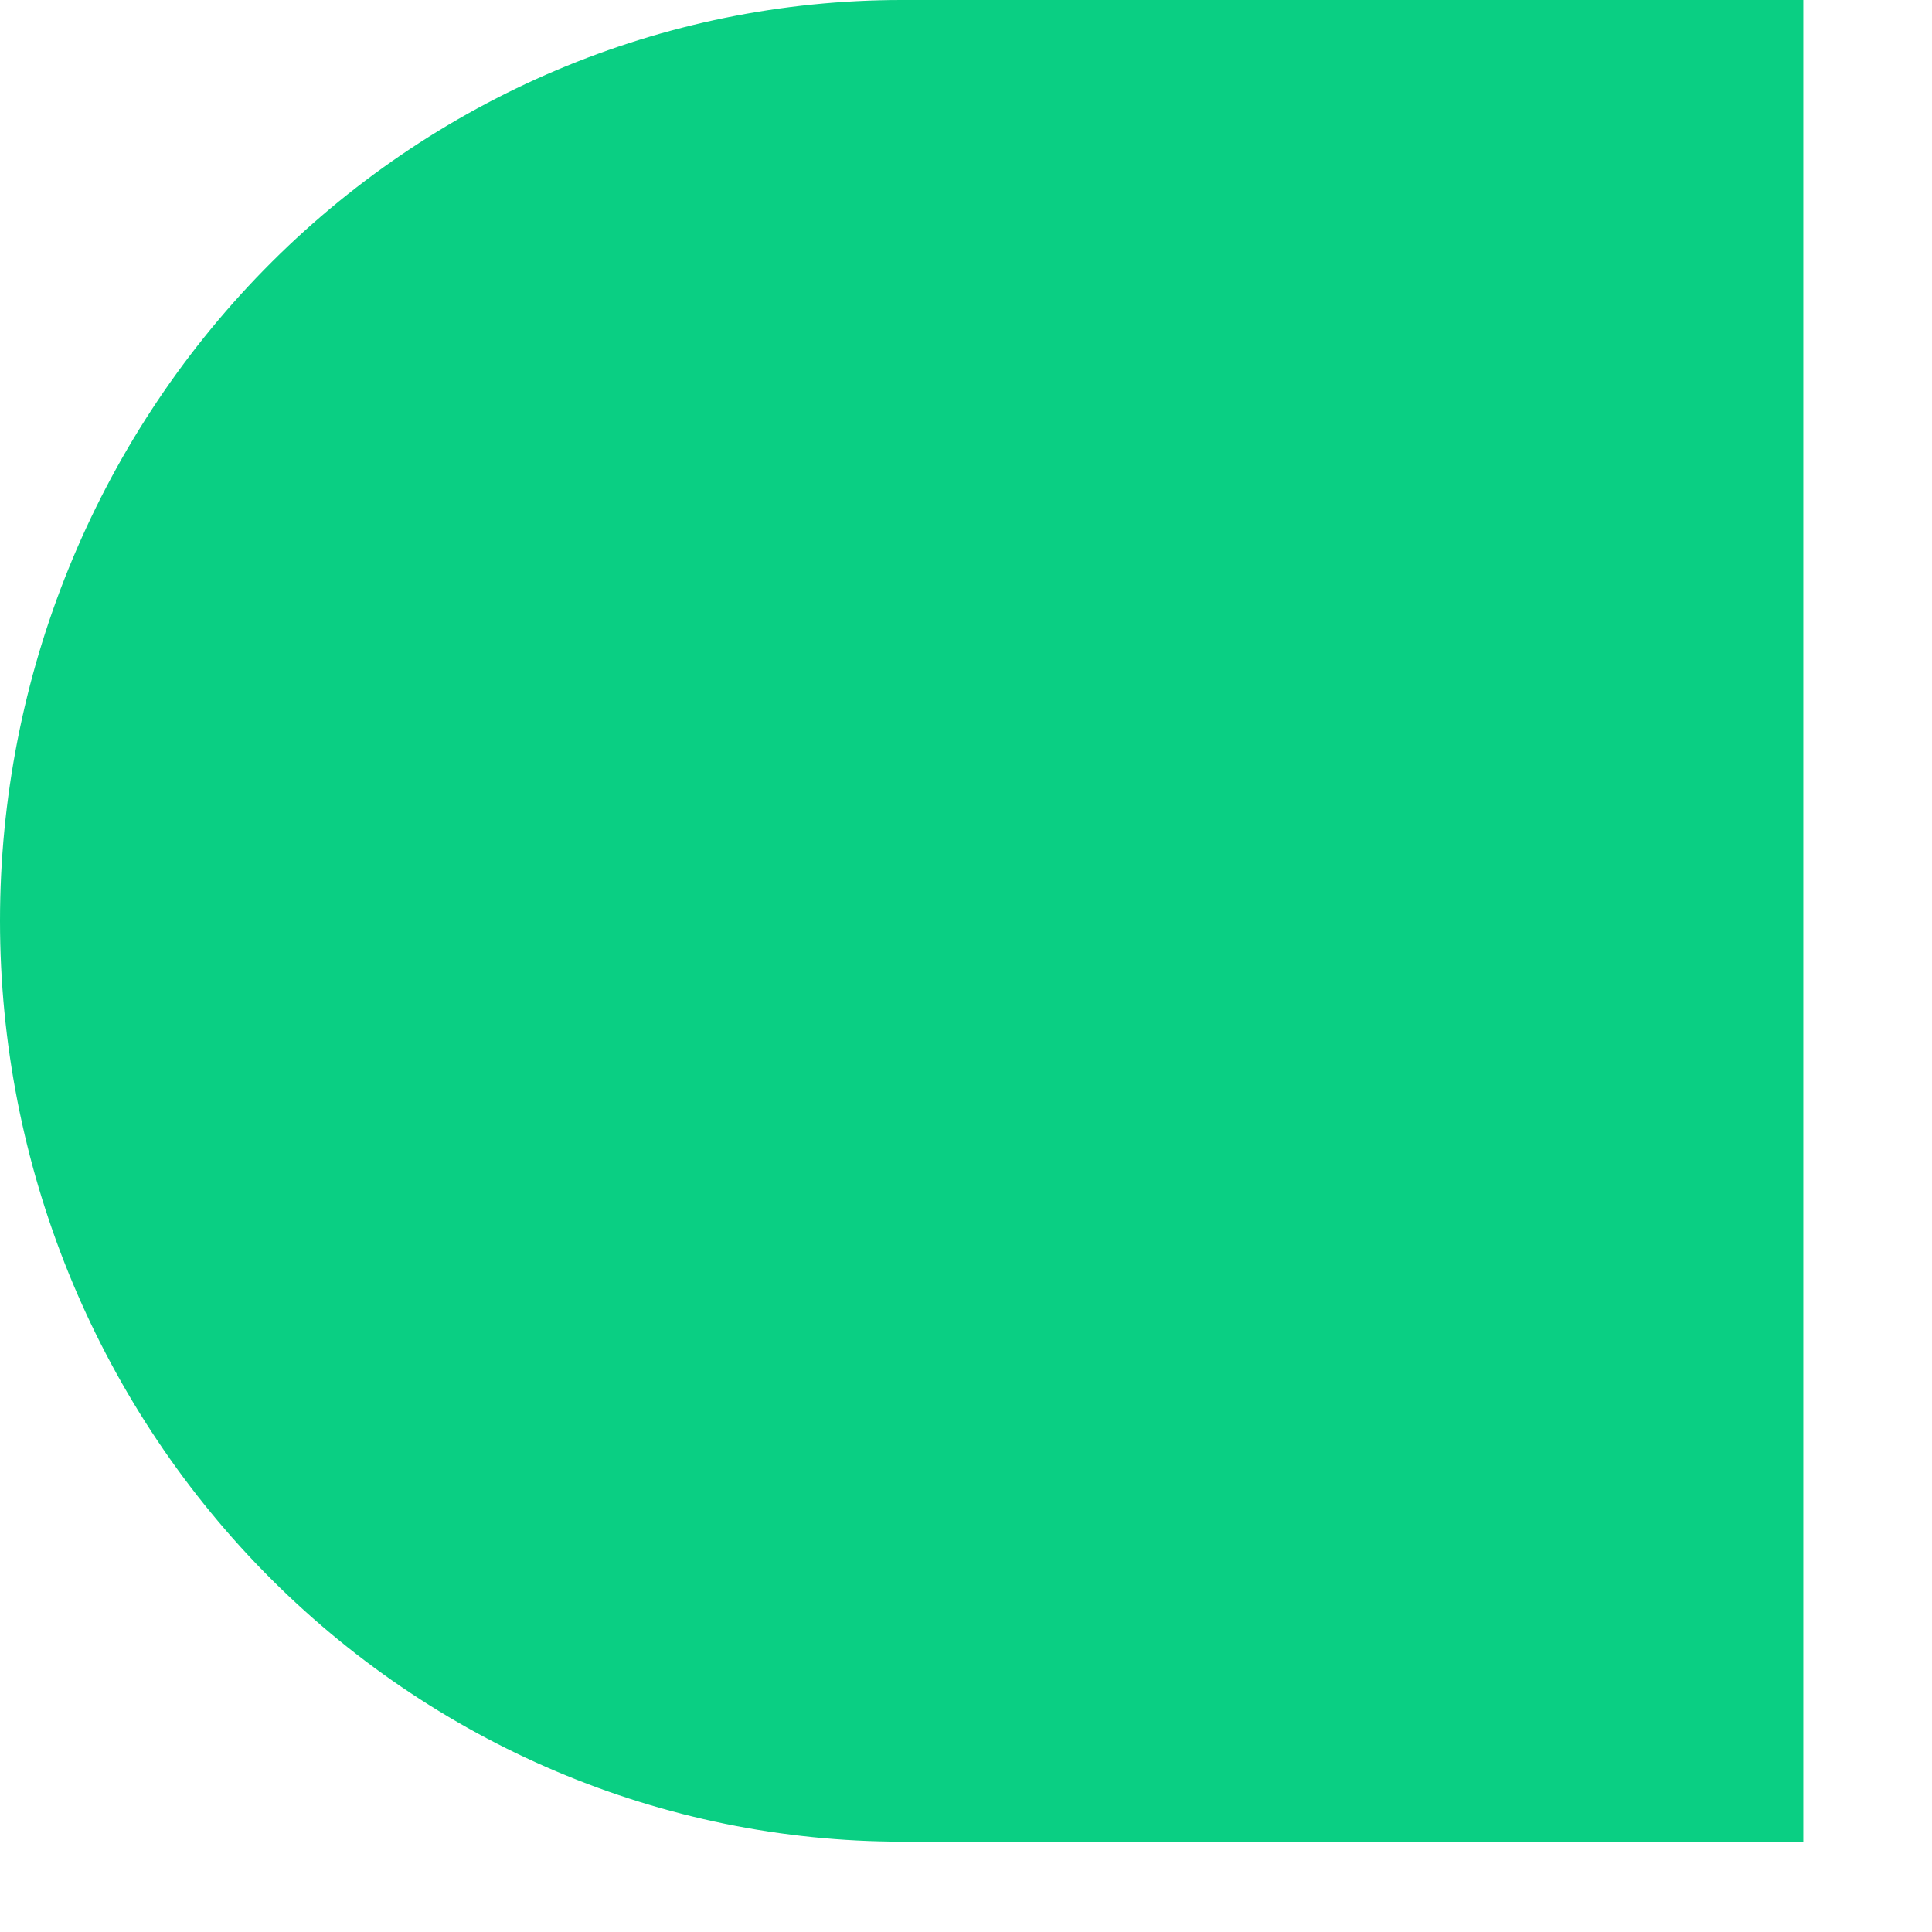 <?xml version="1.0" encoding="UTF-8"?> <svg xmlns="http://www.w3.org/2000/svg" width="13" height="13" viewBox="0 0 13 13" fill="none"> <path d="M6.22163e-08 6.196C7.87171e-08 7.839 0.639 9.415 1.777 10.577C2.915 11.739 4.458 12.392 6.067 12.392L12.134 12.392L12.134 -1.2184e-07L6.067 -6.09201e-08C4.458 -4.47631e-08 2.915 0.653 1.777 1.815C0.639 2.977 4.57155e-08 4.553 6.22163e-08 6.196H6.22163e-08Z" fill="#0ACF83"></path> </svg> 